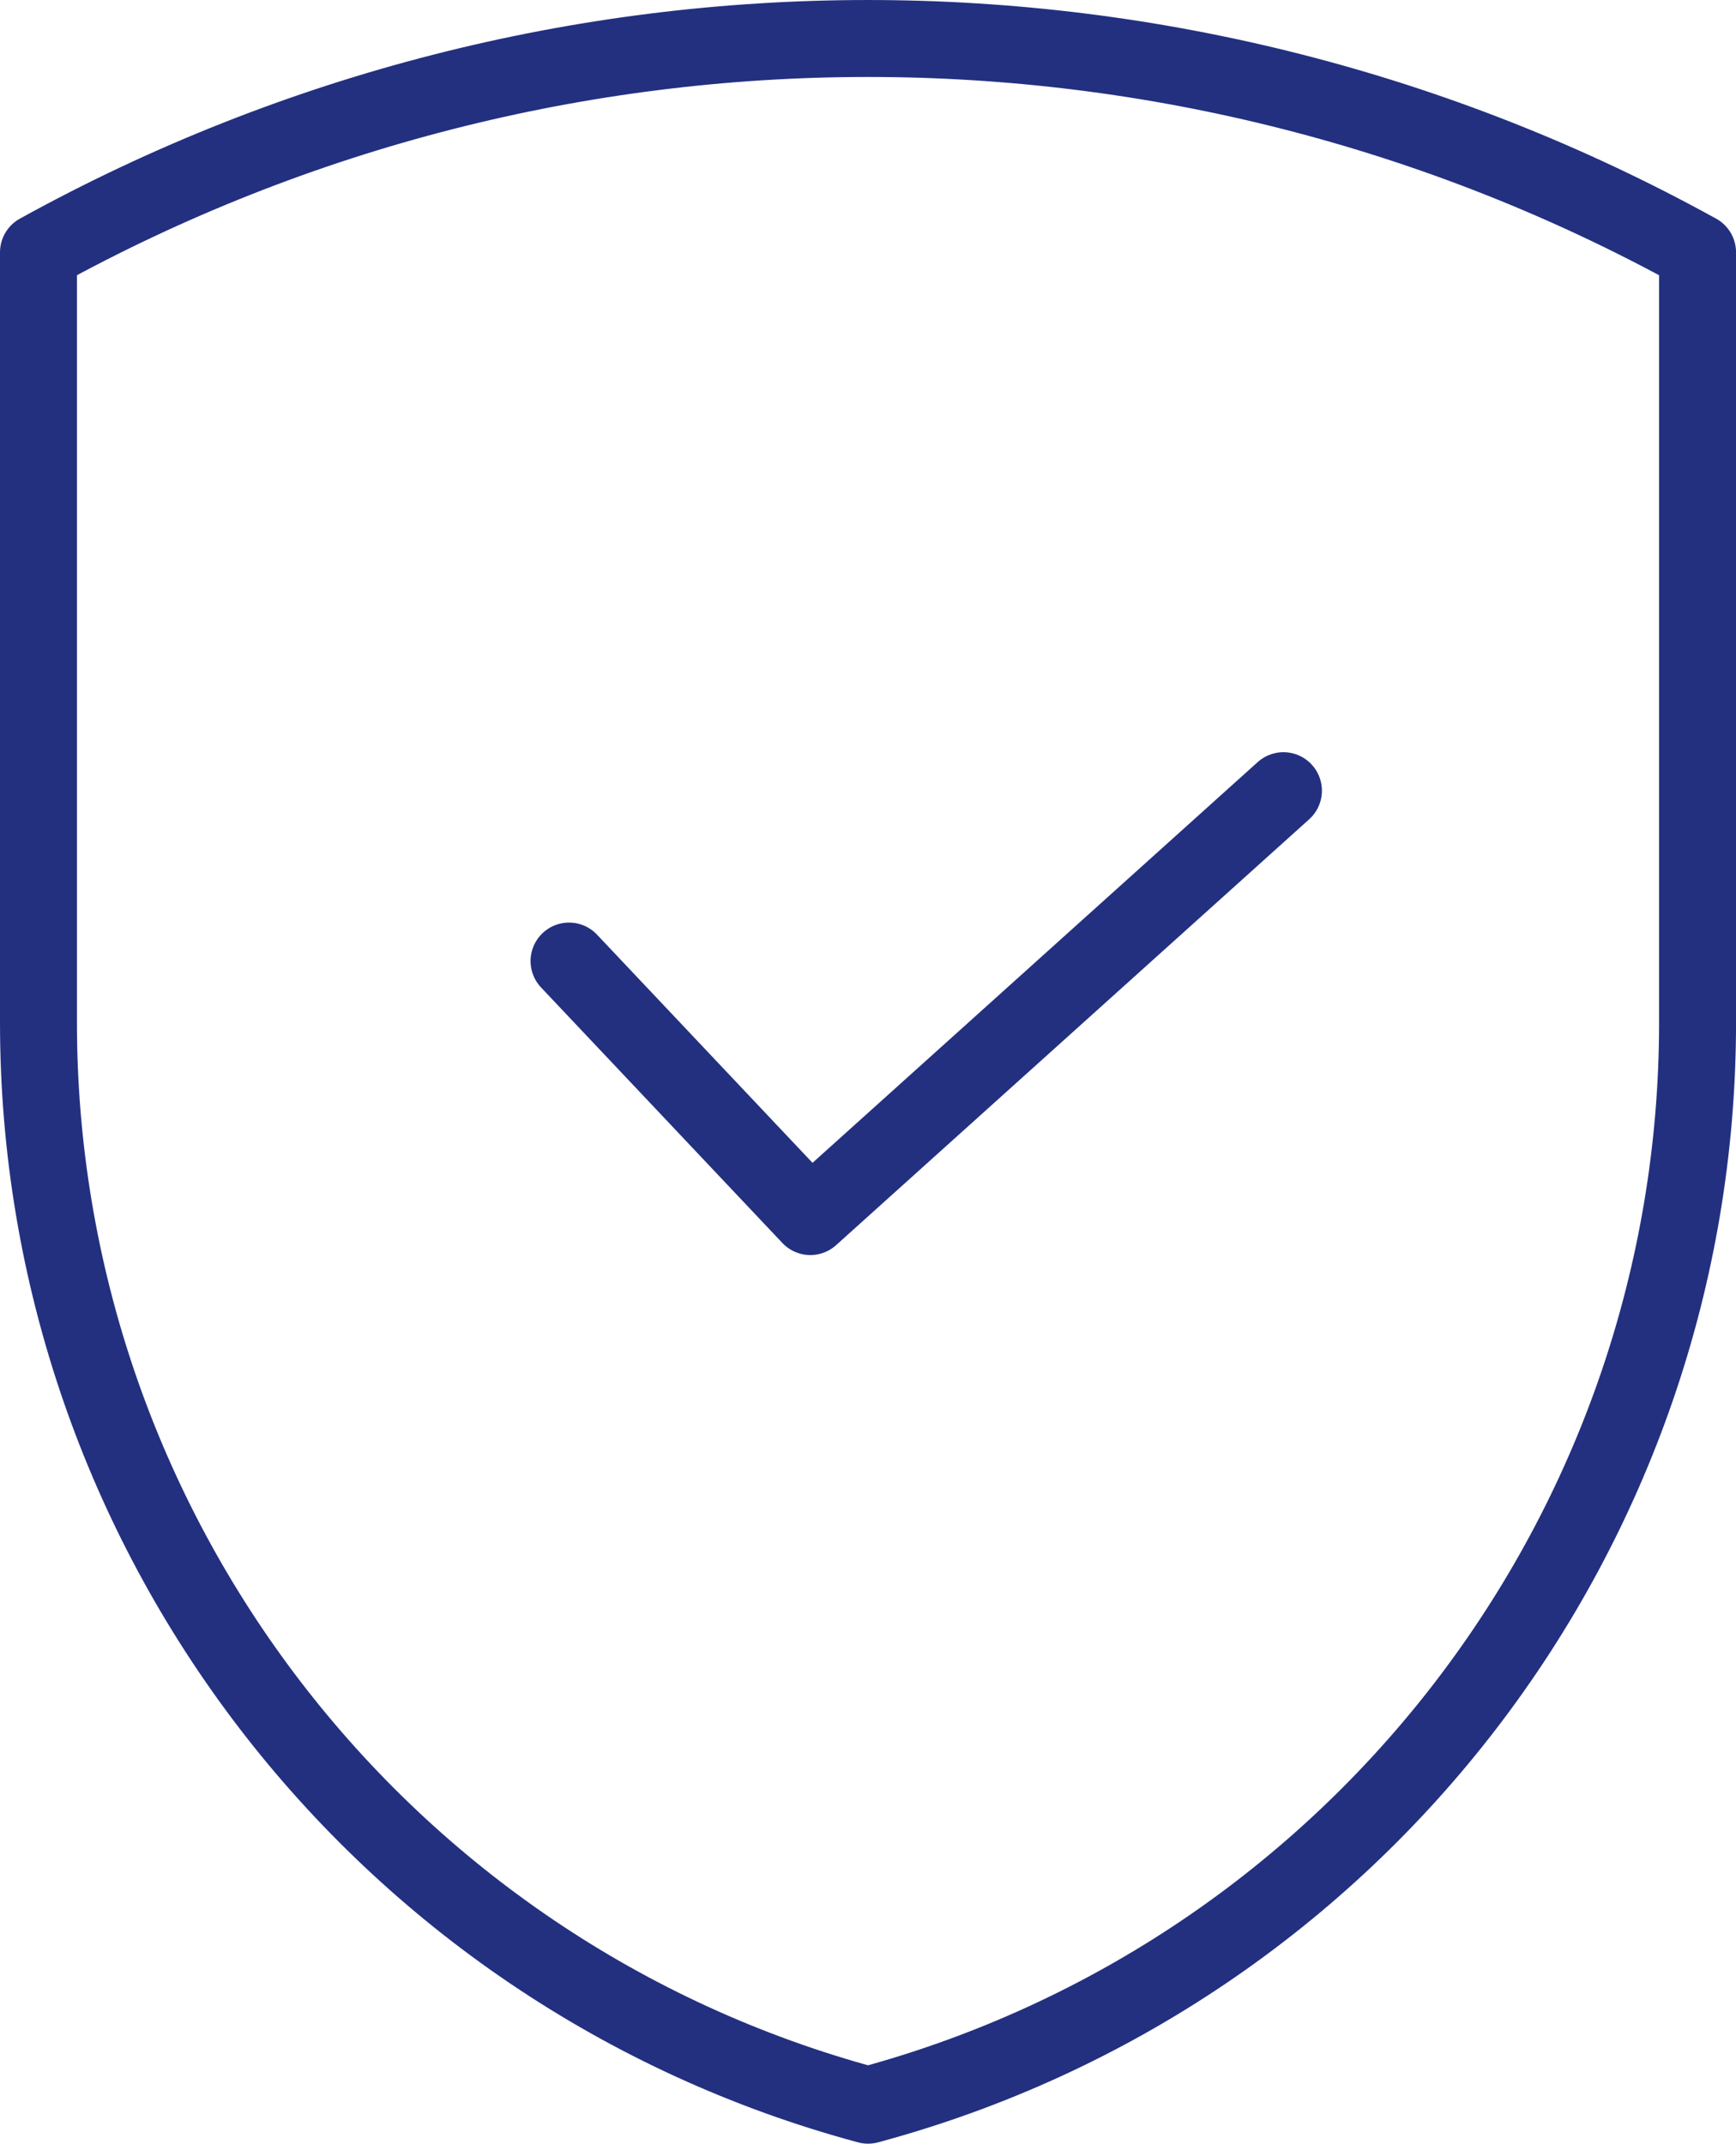 <?xml version="1.0" encoding="UTF-8"?><svg id="Livello_2" xmlns="http://www.w3.org/2000/svg" viewBox="0 0 496.33 612.78"><defs><style>.cls-1{fill:none;stroke:#233080;stroke-linecap:round;stroke-linejoin:round;stroke-width:22px;}</style></defs><g id="Livello_1-2"><path class="cls-1" d="m248.17,601.78h0s0,0,0,0C108.24,564.11,11,437.23,11,292.32V72.13s0,0,0,0c147.42-81.4,326.28-81.51,473.8-.29l.54.29v220.19c0,144.91-97.24,271.79-237.17,309.46Z"/><polyline class="cls-1" points="162.69 274.72 231.68 347.76 366.94 226.02"/></g></svg>